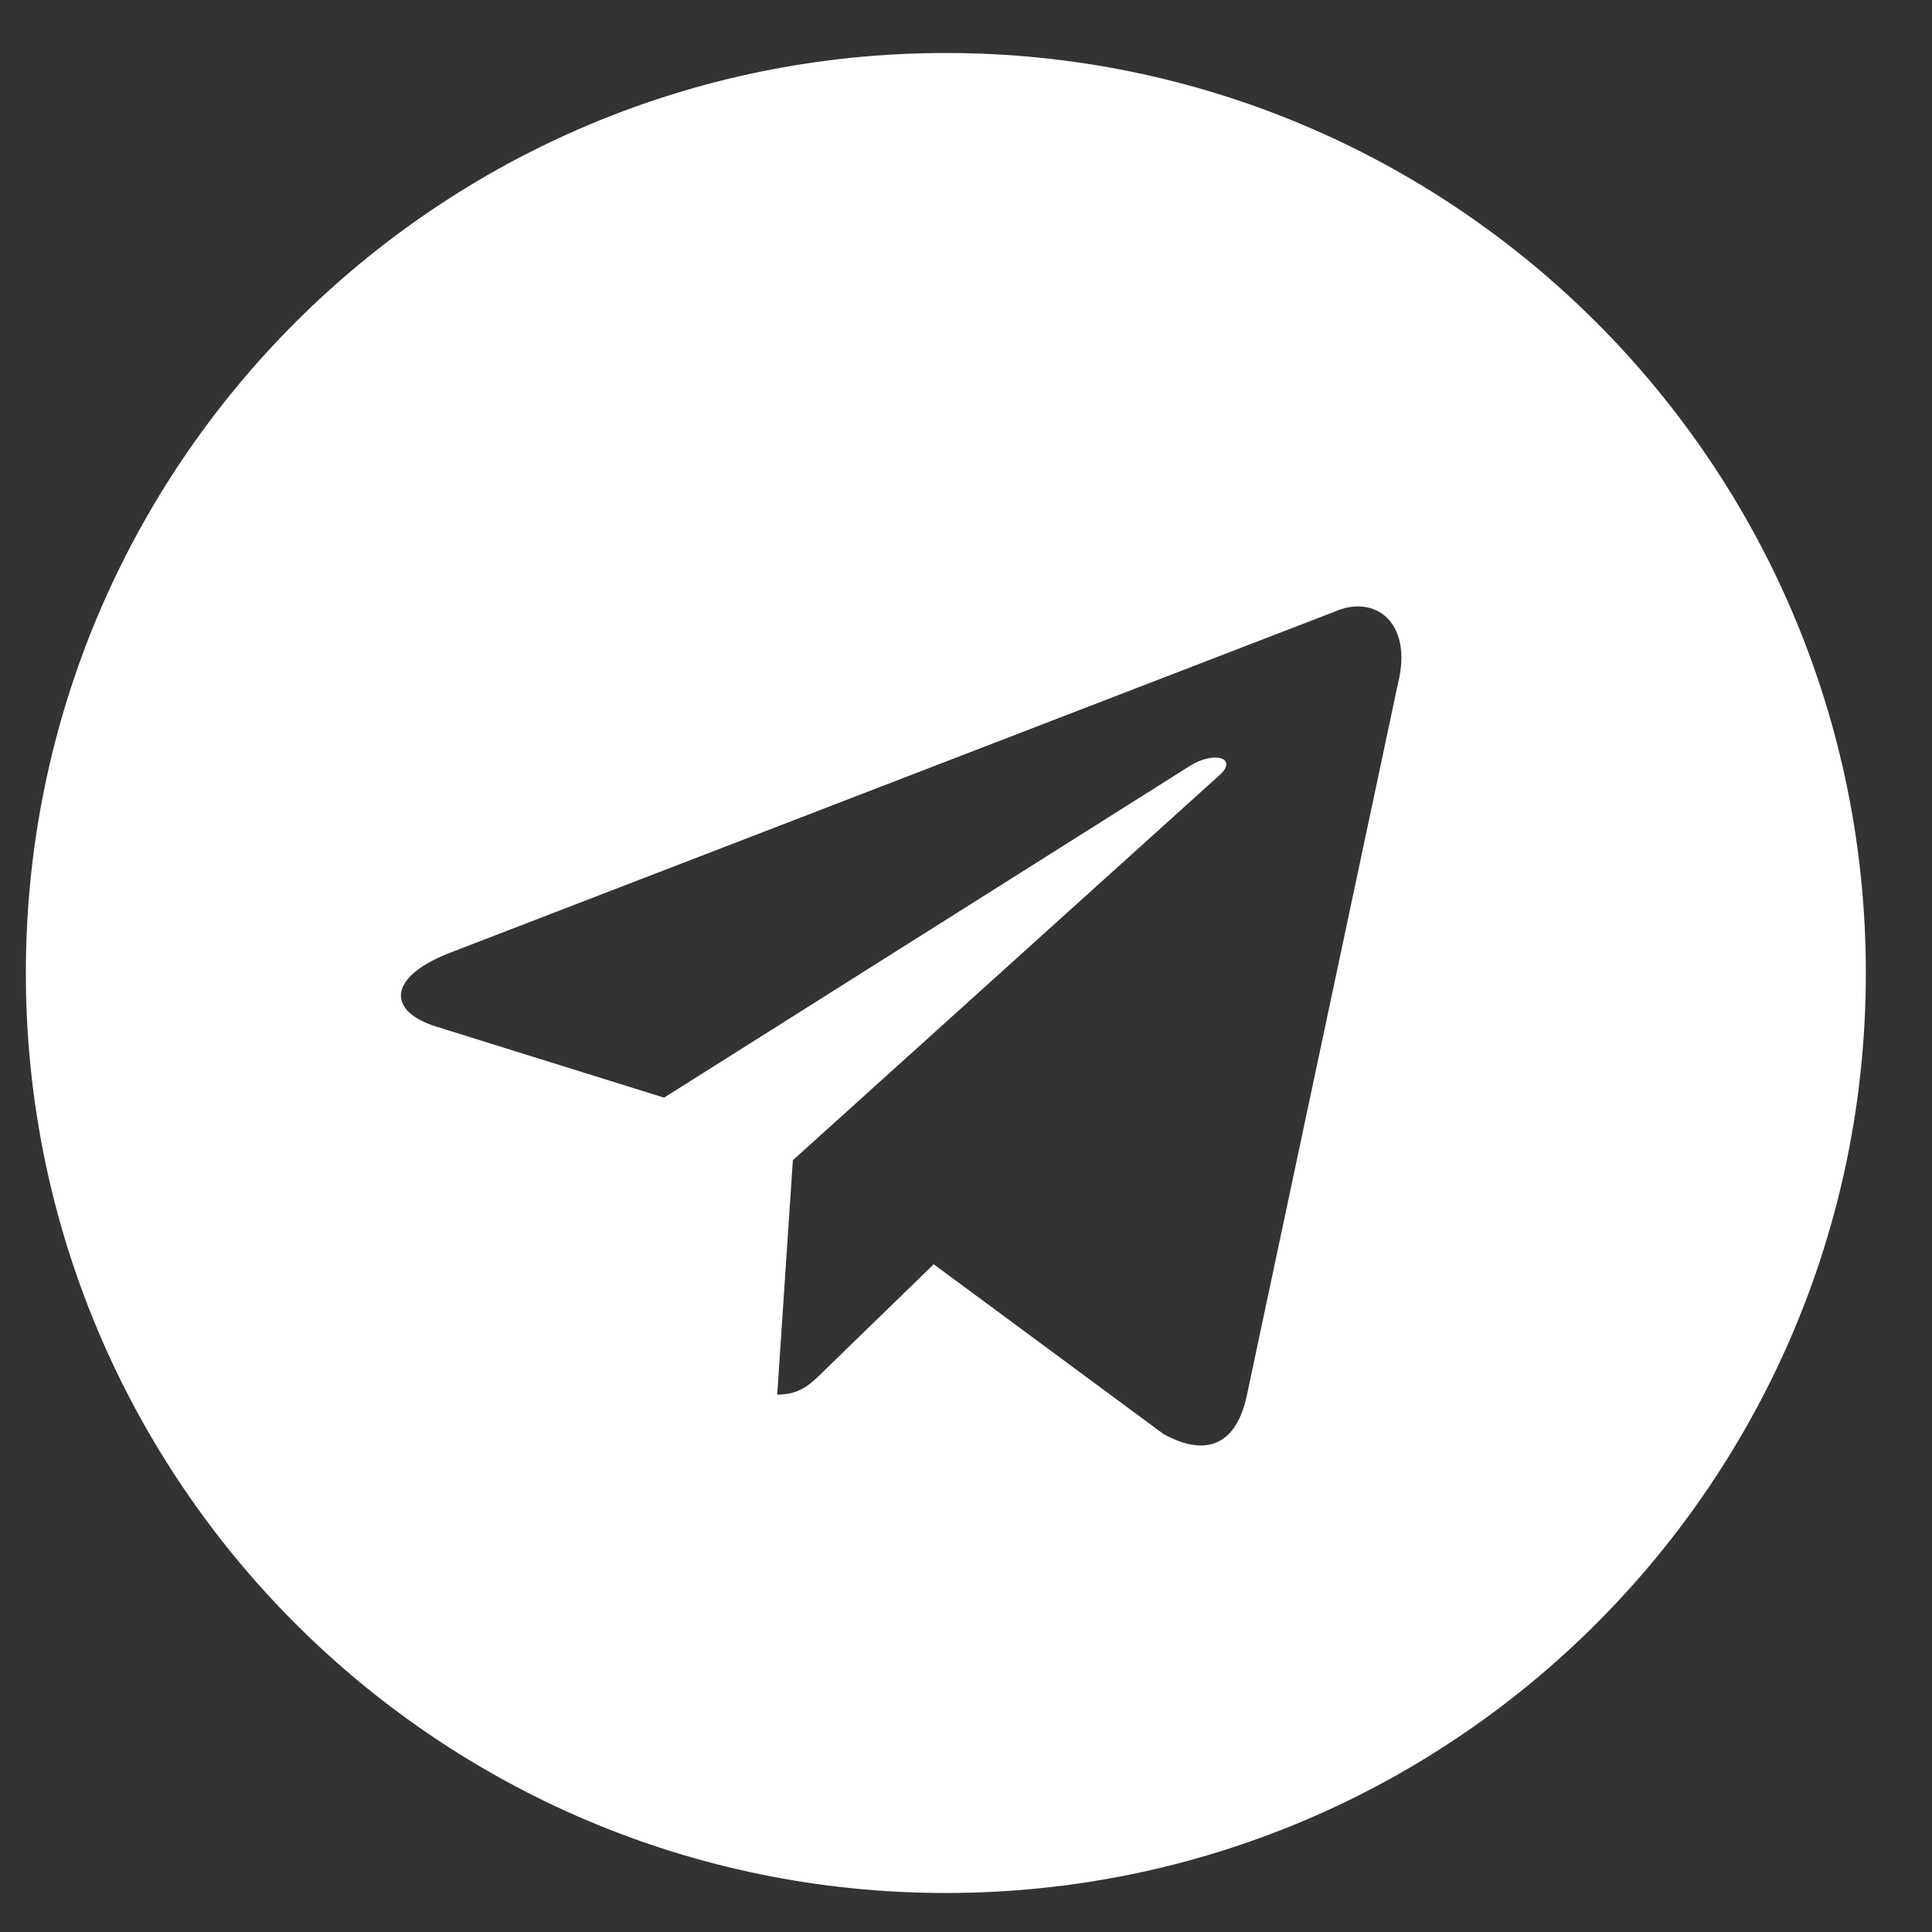 <svg width="21" height="21" viewBox="0 0 21 21" fill="none" xmlns="http://www.w3.org/2000/svg">
<rect x="0" y="0" width="21" height="21" fill="#333333" stroke="none"/>
<path fill-rule="evenodd" clip-rule="evenodd" d="M0.281 10.576C0.281 16.099 4.758 20.576 10.281 20.576C15.804 20.576 20.281 16.099 20.281 10.576C20.281 5.053 15.804 0.576 10.281 0.576C4.758 0.576 0.281 5.053 0.281 10.576ZM8.448 15.159L8.618 12.611L13.255 8.426C13.459 8.245 13.21 8.157 12.94 8.321L7.218 11.931L4.746 11.16C4.212 10.996 4.208 10.63 4.866 10.366L14.498 6.652C14.938 6.452 15.363 6.757 15.195 7.431L13.554 15.161C13.44 15.71 13.108 15.841 12.648 15.588L10.149 13.742L8.948 14.909C8.944 14.913 8.94 14.917 8.937 14.921C8.802 15.051 8.691 15.159 8.448 15.159Z" fill="white"/>
</svg>
